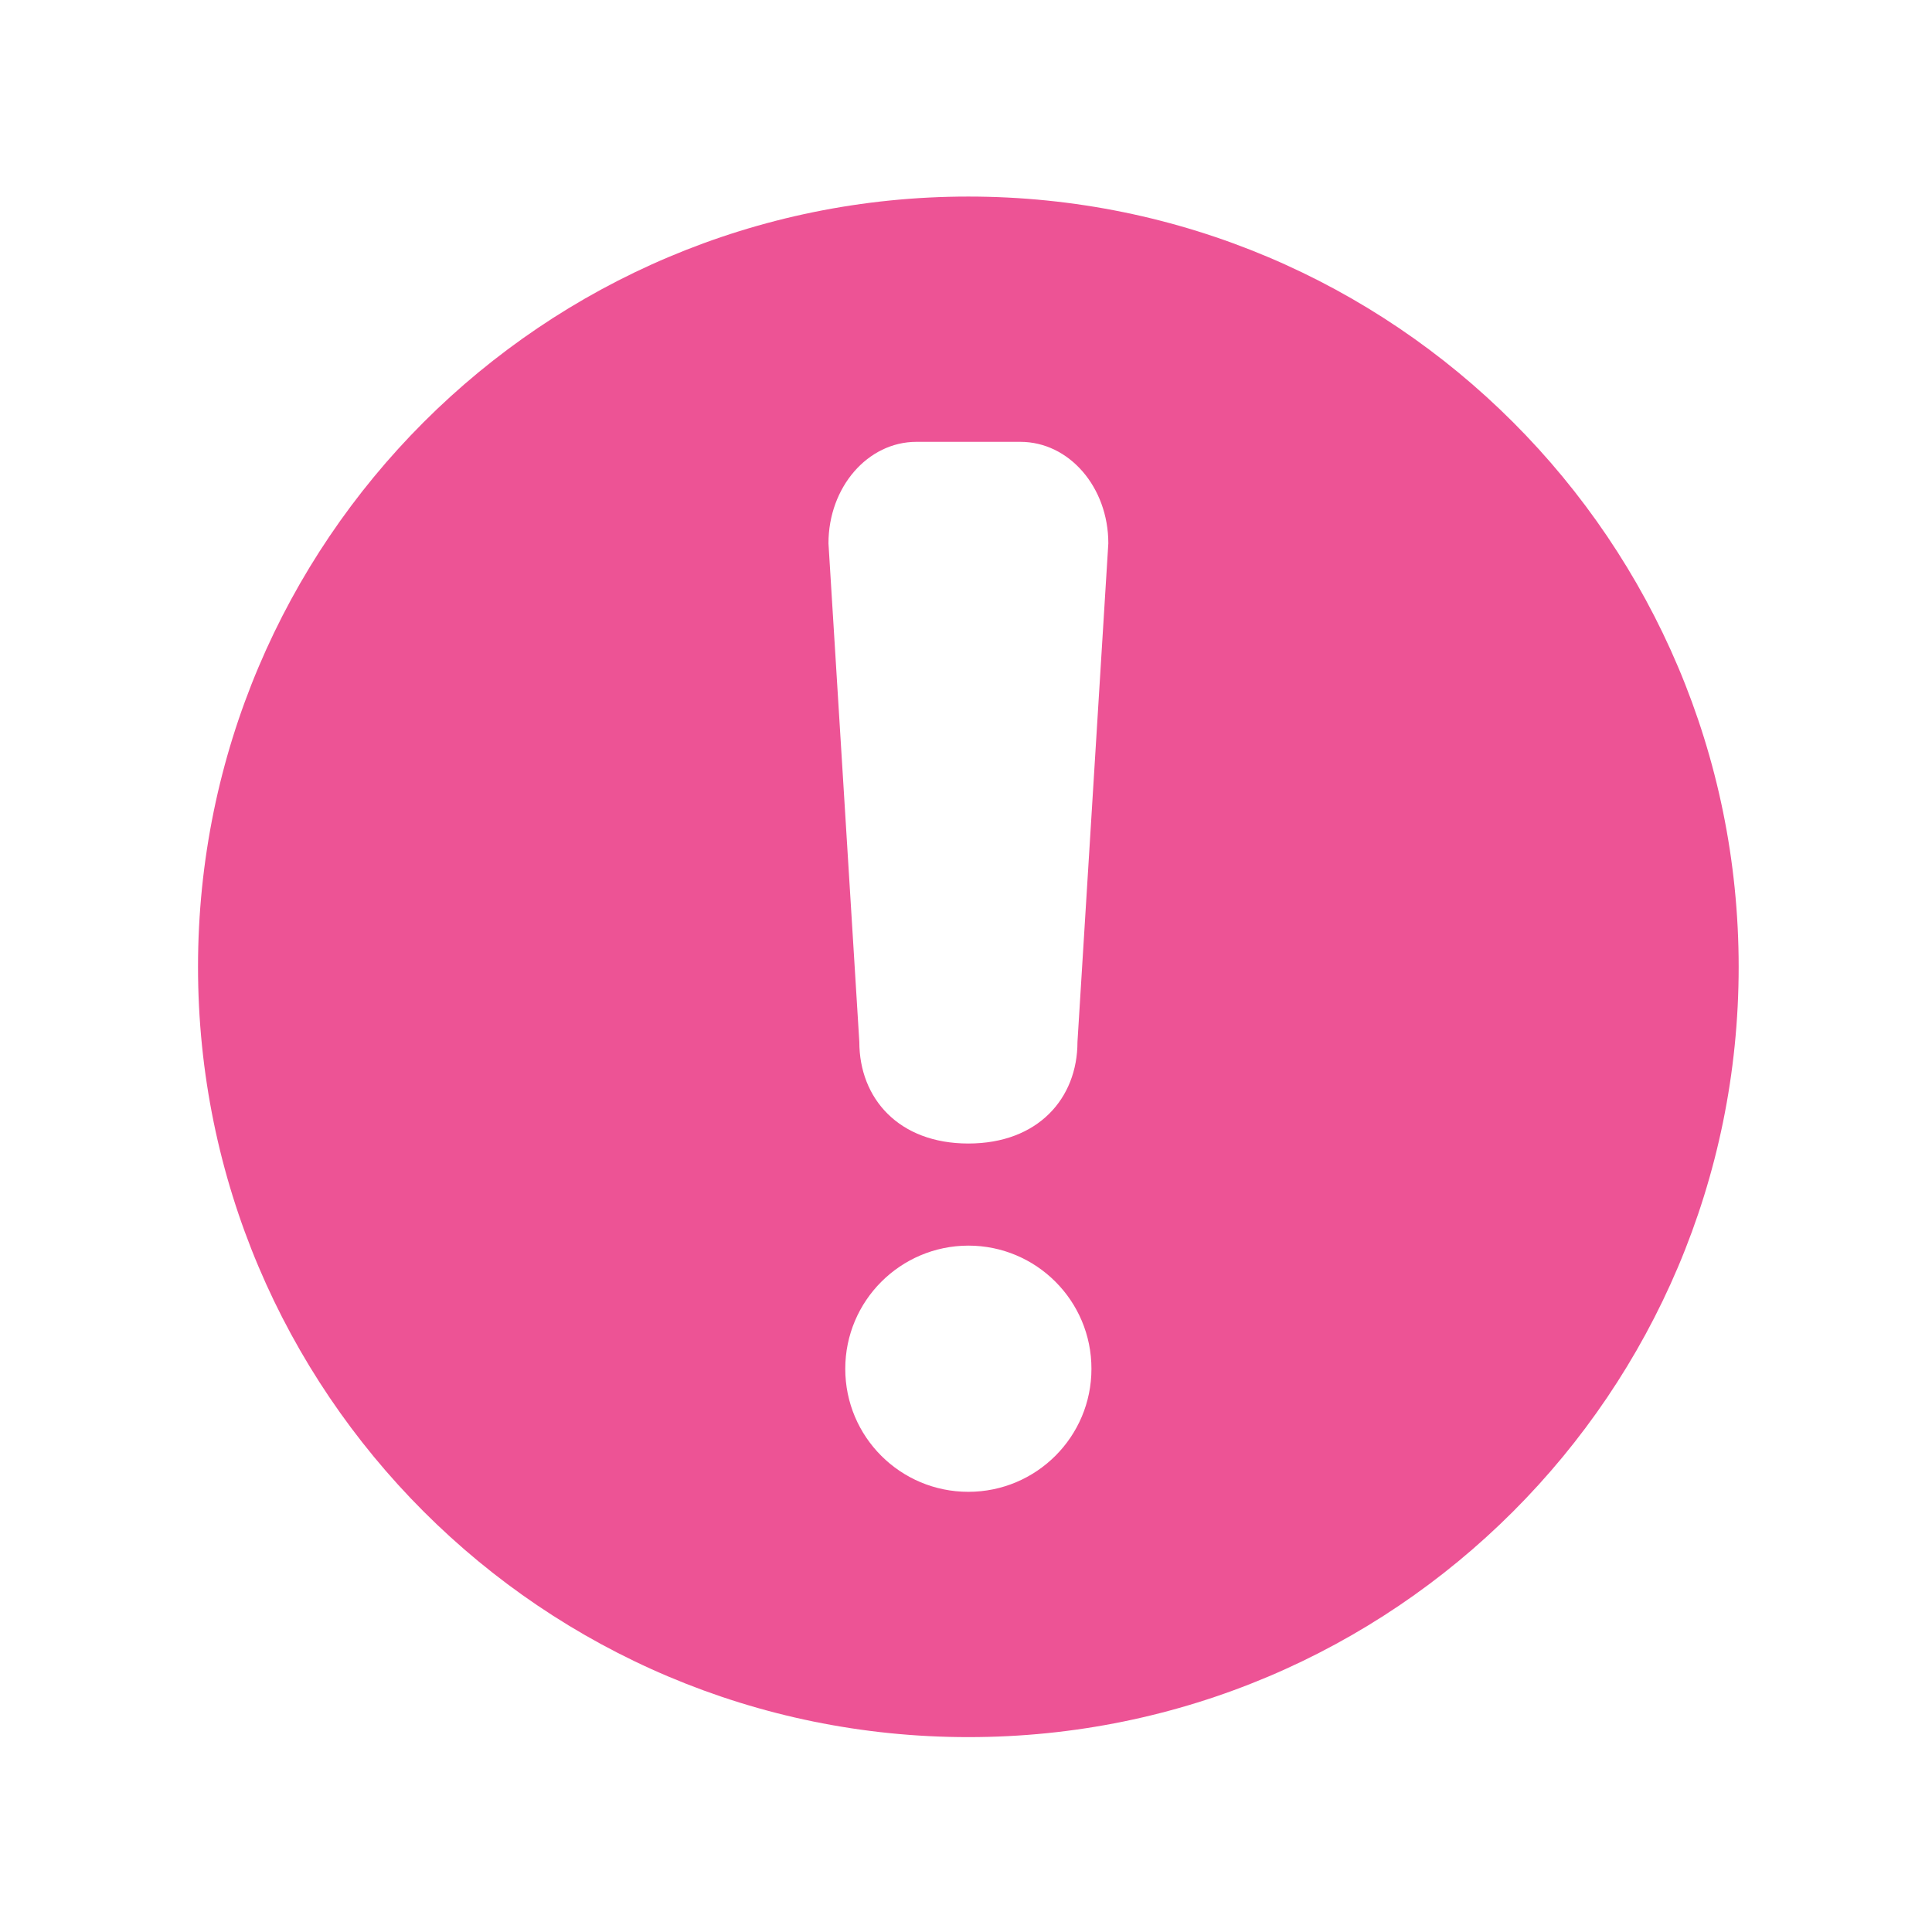 <svg xmlns="http://www.w3.org/2000/svg" width="85" height="85" viewBox="0 0 85 85" fill="none"><path d="M42.603 54.802C45.593 54.802 48.023 57.228 48.019 60.223C48.019 63.214 45.593 65.634 42.603 65.634C39.612 65.634 37.188 63.214 37.188 60.223C37.188 57.233 39.612 54.808 42.603 54.802ZM40.321 19.439H44.891C47.036 19.439 48.762 21.431 48.762 23.906L47.404 45.844C47.404 48.319 45.673 50.31 42.603 50.31C39.534 50.31 37.807 48.319 37.807 45.844L36.449 23.906C36.45 21.432 38.177 19.439 40.321 19.439ZM42.603 8.648C23.887 8.648 8.712 23.819 8.712 42.54C8.712 61.256 23.886 76.426 42.603 76.426C61.318 76.432 76.494 61.256 76.494 42.54C76.494 23.819 61.319 8.648 42.603 8.648Z" fill="#ED5395"></path></svg>